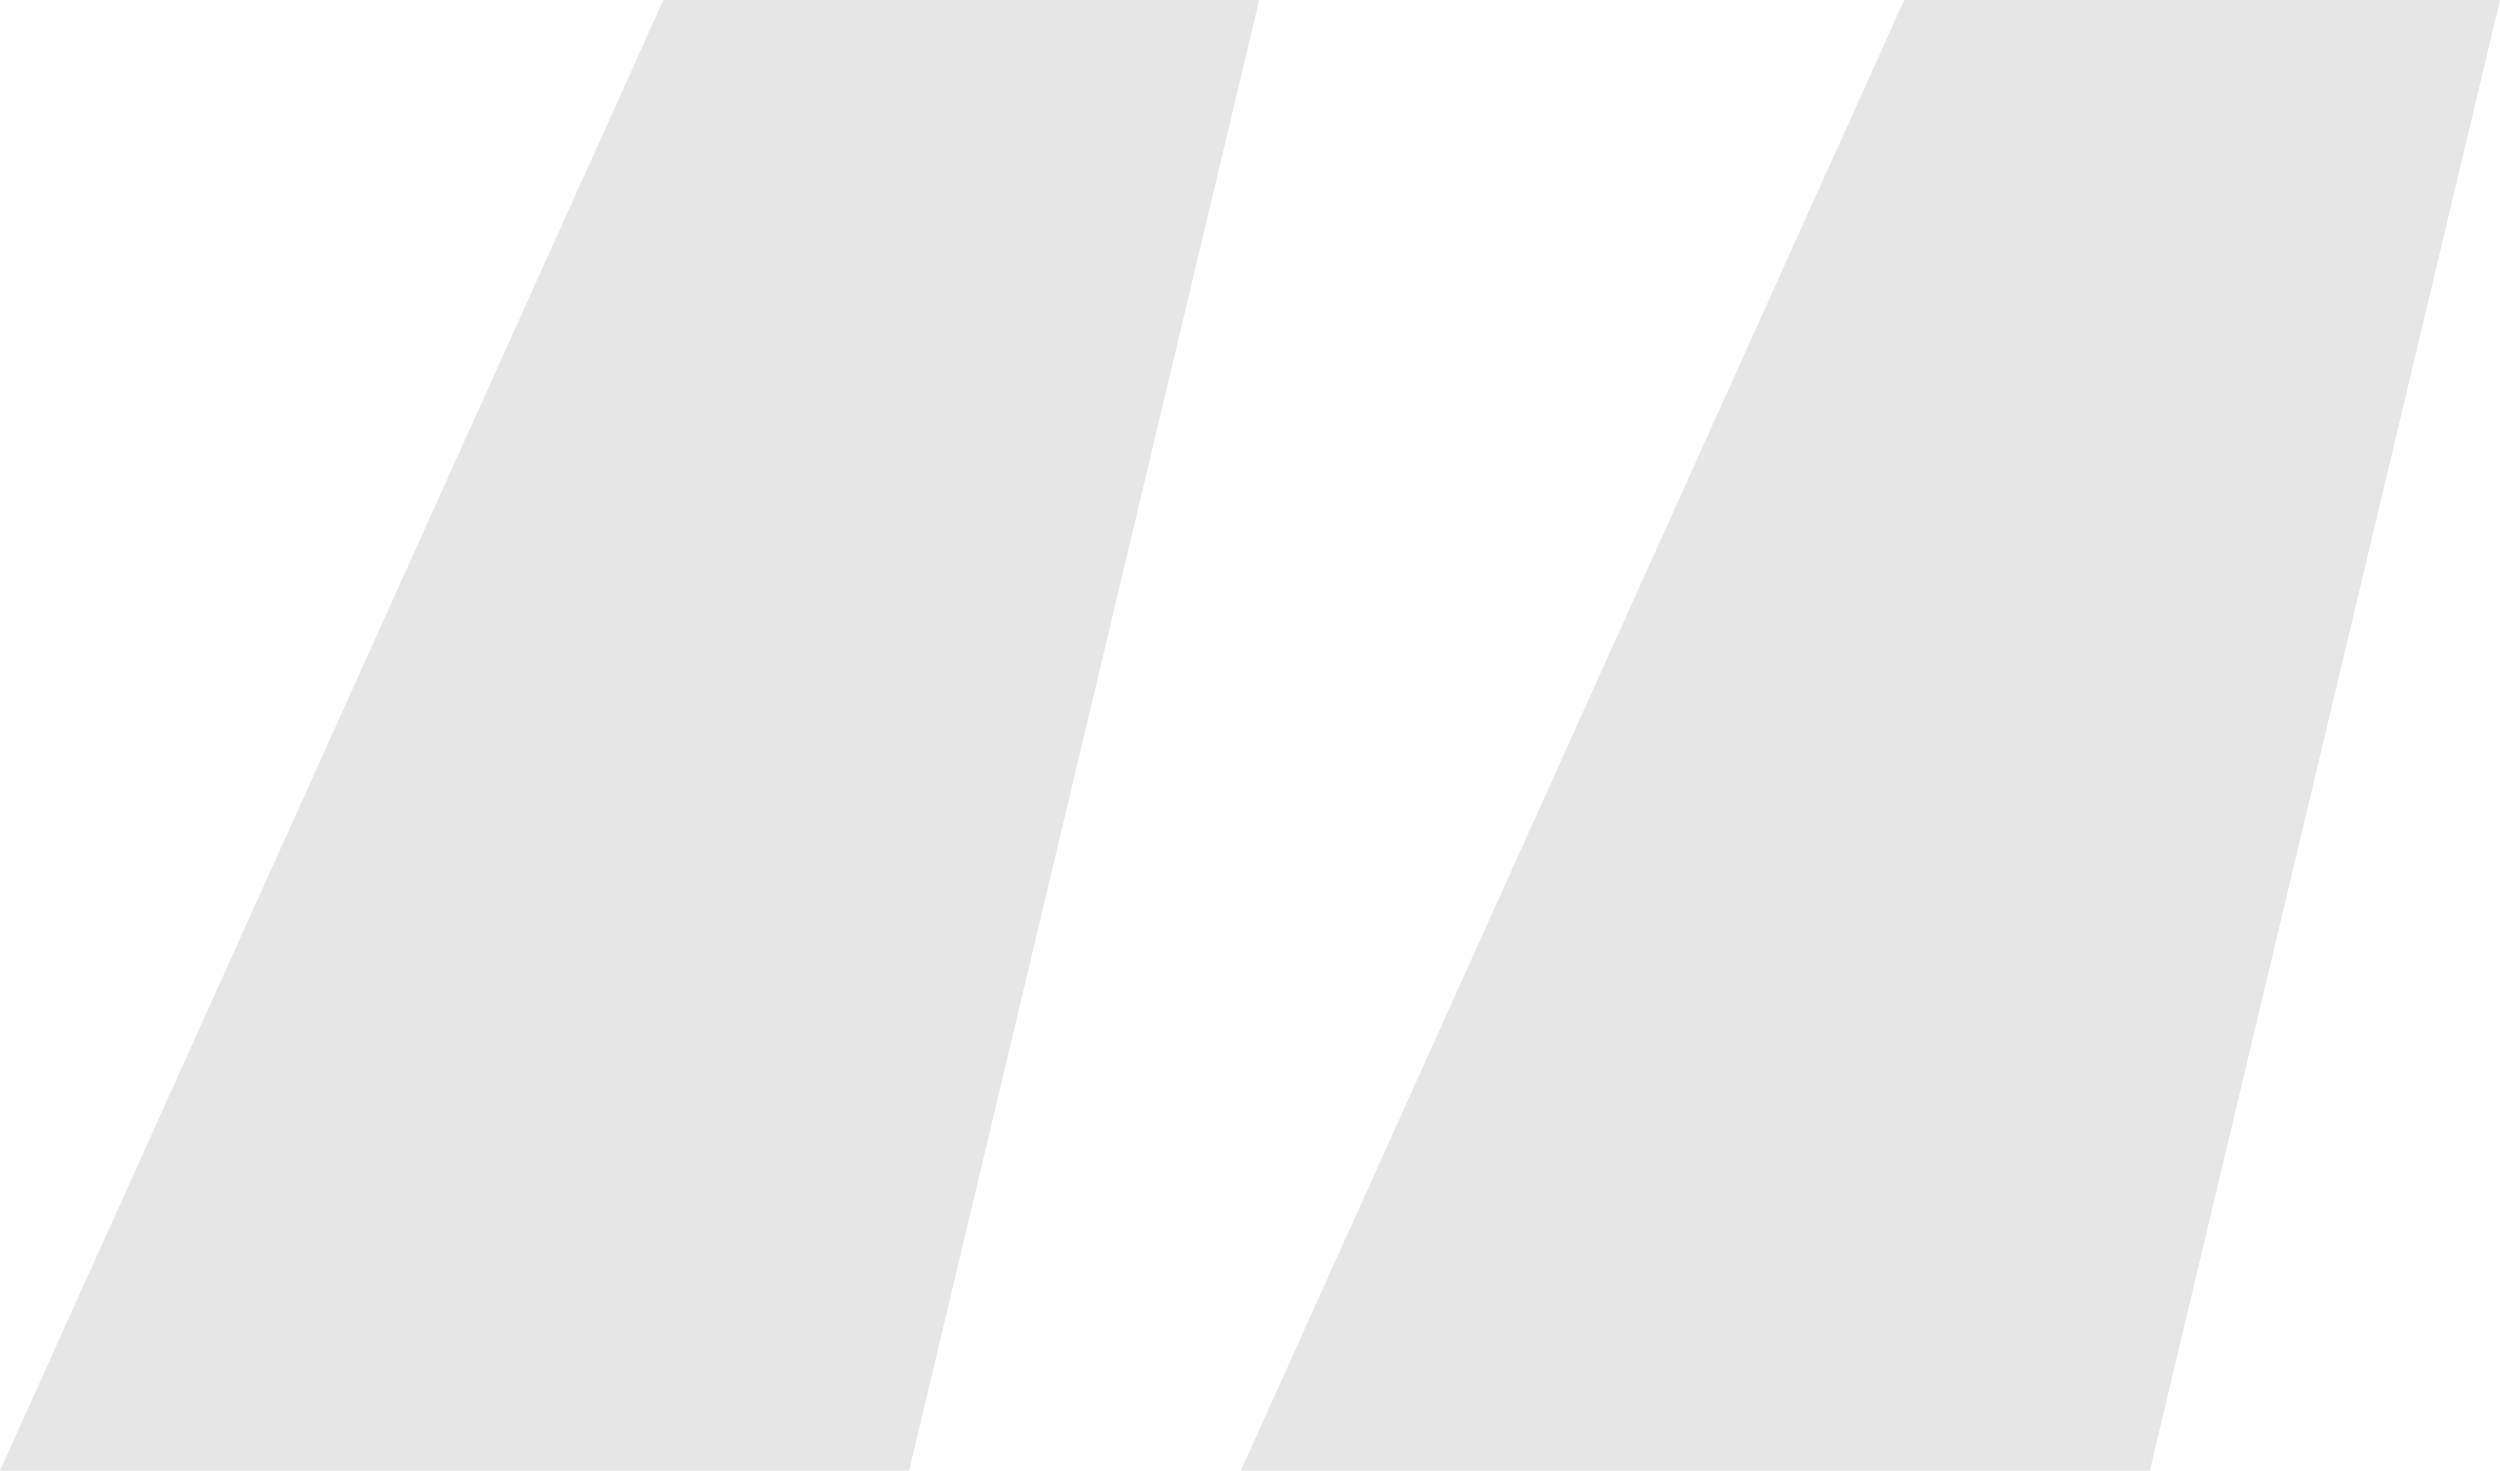 <svg width="34" height="20" viewBox="0 0 34 20" fill="none" xmlns="http://www.w3.org/2000/svg">
<path opacity="0.1" d="M12.364 20H0L9.022 0H17.125L12.364 20ZM29.238 20H16.875L25.897 0H34L29.238 20Z" fill="#050505"/>
</svg>
